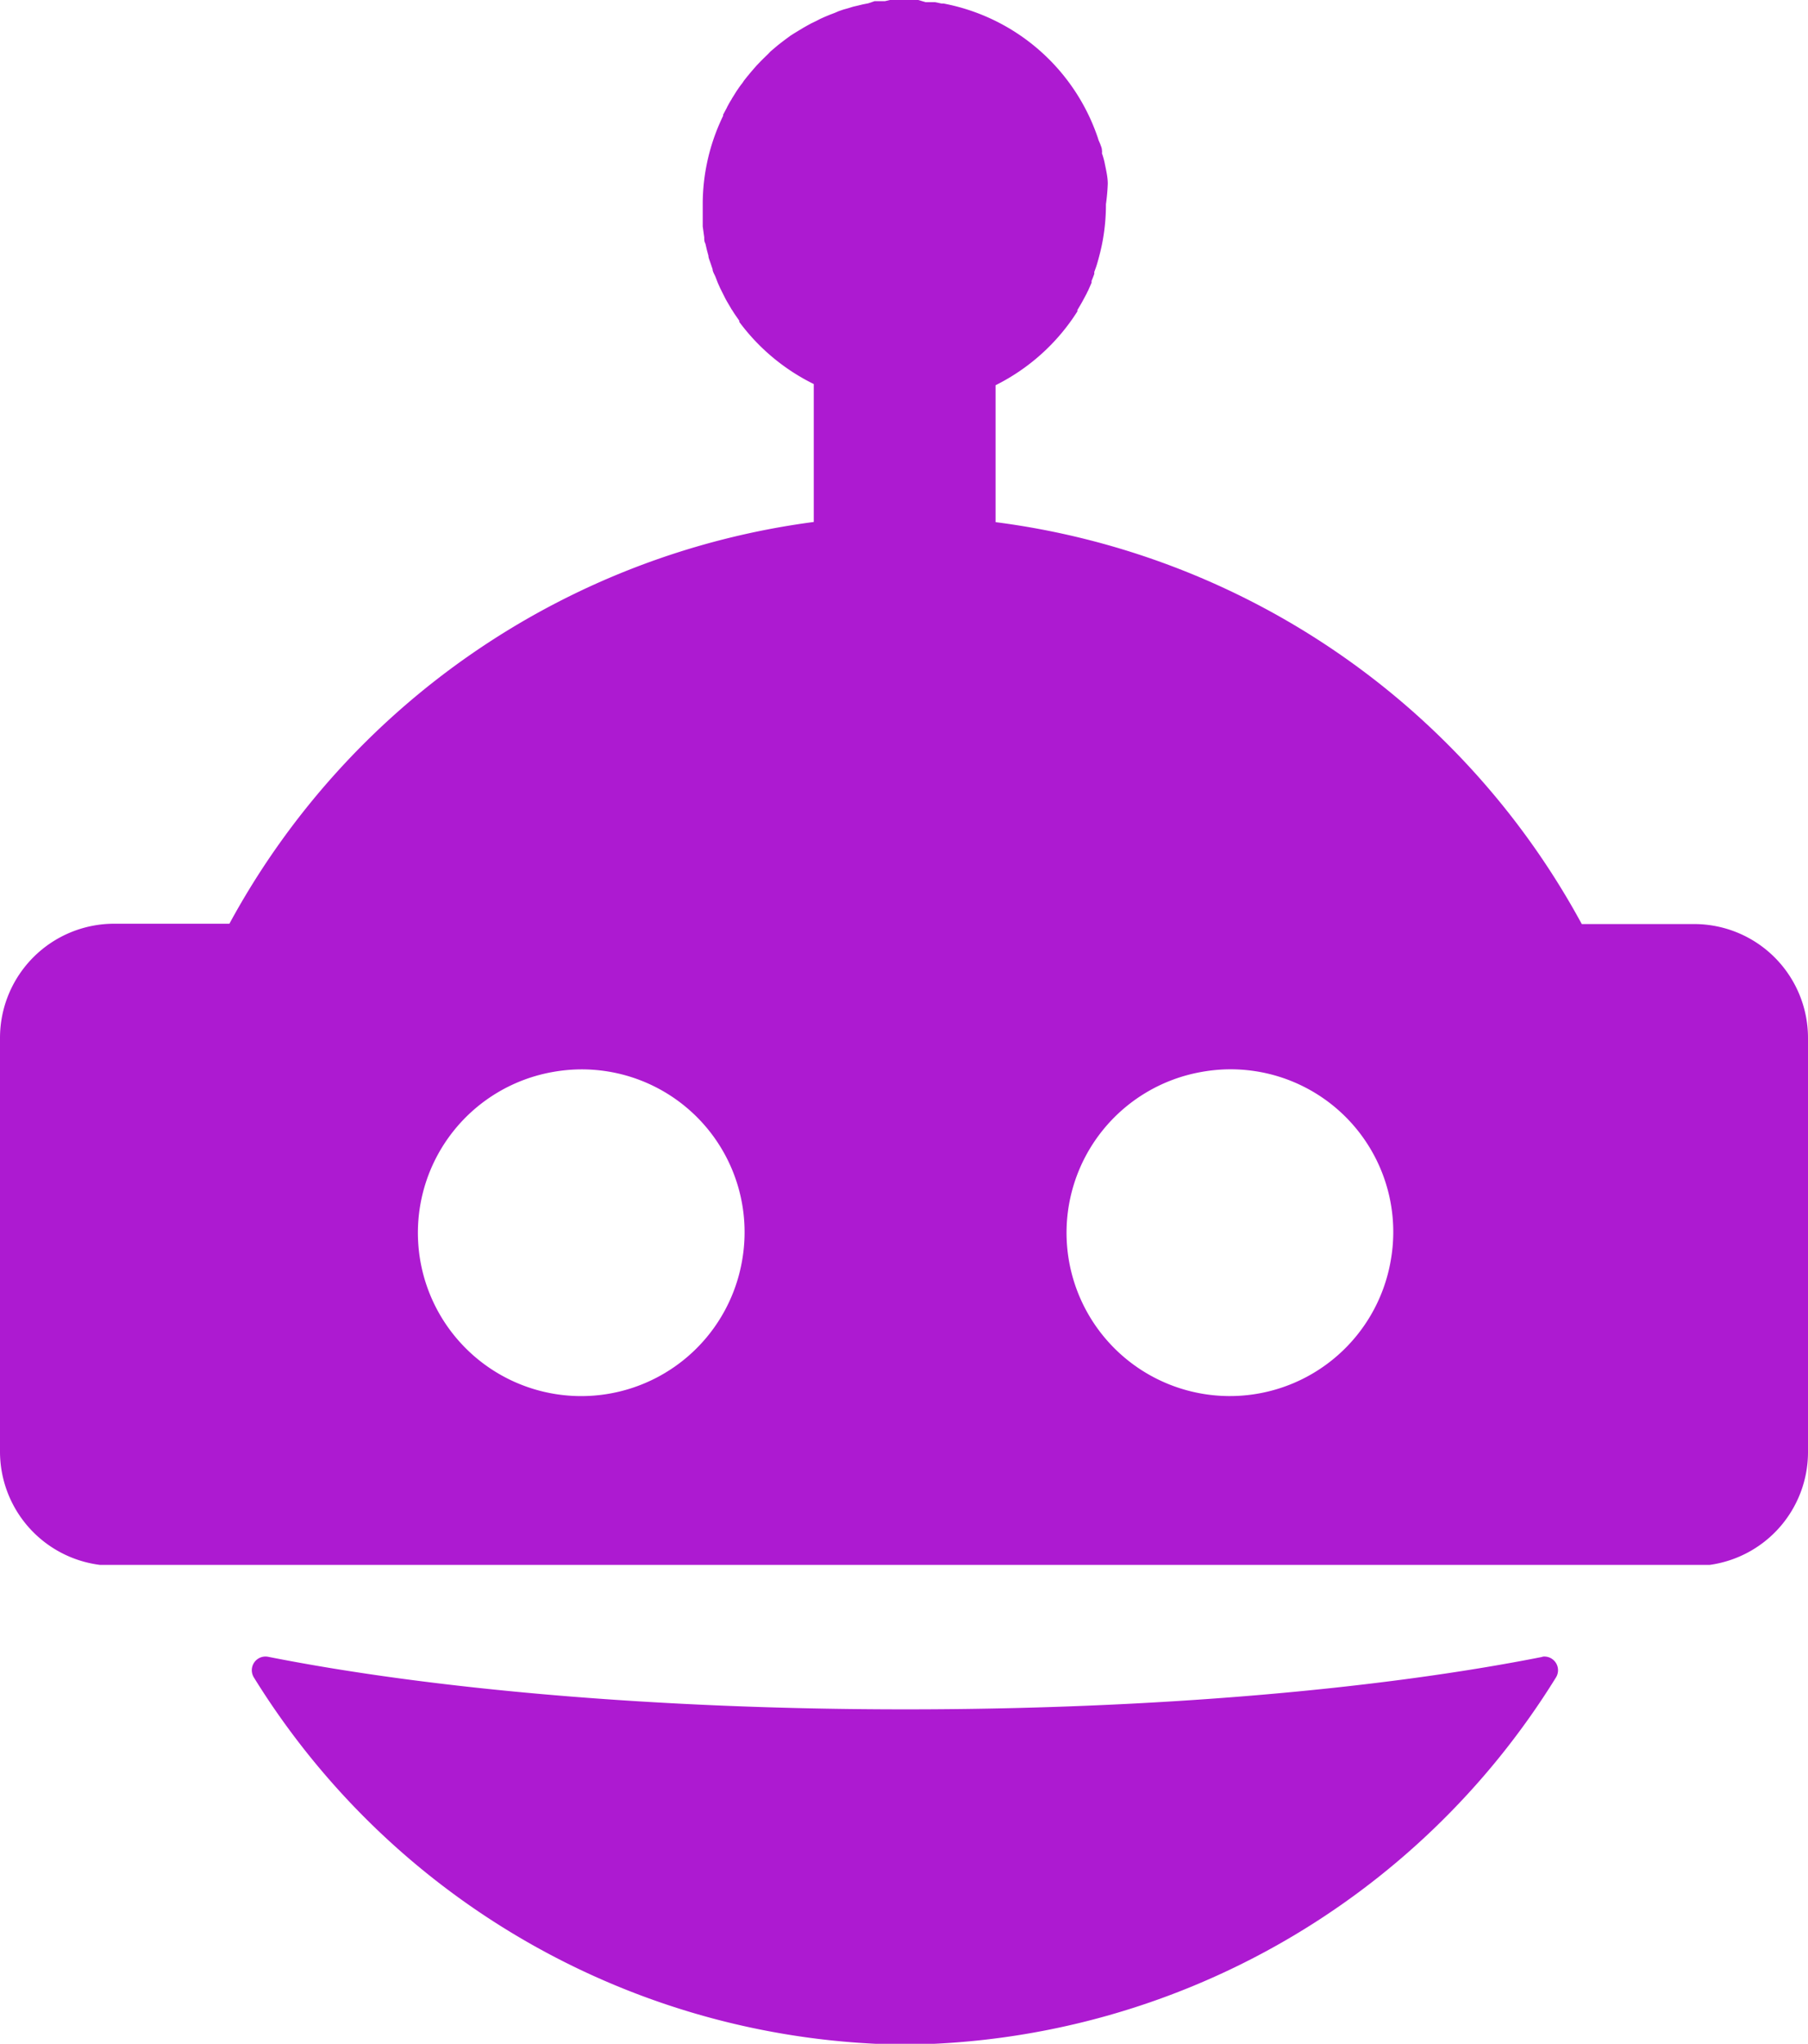 <svg id="Layer_1" data-name="Layer 1" xmlns="http://www.w3.org/2000/svg" viewBox="0 0 108.29 122.4"><defs><style>.cls-1{fill:#ad1ad1;}</style></defs><title>Sami</title><path class="cls-1" d="M83.3,75.48A9.78,9.78,0,1,1,72,64.19,9.74,9.74,0,0,1,83.3,75.48m-38.85,0A9.78,9.78,0,1,1,33.16,64.19,9.75,9.75,0,0,1,44.45,75.48m57-20.14H94.74A46.71,46.71,0,0,0,59.63,31.27v-8.2a12.29,12.29,0,0,0,4.9-4.42l0-.08.16-.27.11-.19.13-.24.16-.3a1.19,1.19,0,0,1,.08-.16l.21-.48,0-.11c.06-.14.11-.27.16-.41a.56.56,0,0,0,0-.12c.06-.16.12-.32.17-.49,0,0,0,0,0,0,.11-.38.21-.76.29-1.15v0a12,12,0,0,0,.24-2.42h0v0A11.69,11.69,0,0,0,66.35,11c0-.42-.11-.85-.19-1.26v0A4.37,4.37,0,0,0,66,9.18.57.57,0,0,0,66,9c0-.13-.06-.25-.1-.37L65.8,8.4l-.06-.19a12.15,12.15,0,0,0-9.23-8l-.12,0L56,.13l-.29,0-.27,0L55,0h-1.4l-.3,0L53,.07l-.3,0-.32,0L52,.2l-.31.06-.29.07-.3.07-.29.09-.29.08-.29.1L50,.77l-.29.11L49.42,1l-.29.13-.25.13-.29.14-.24.13-.28.16-.23.14L47.56,2l-.22.14-.27.2-.2.15-.27.21-.19.16-.27.23L46,3.24l-.26.25-.16.16-.26.27-.14.16-.25.29-.12.15c-.09.1-.17.21-.25.31l-.1.15c-.09.11-.17.22-.25.34l-.09.13-.23.37a.75.75,0,0,0-.07.12c-.08.13-.16.26-.23.4a.47.47,0,0,0-.05.1l-.23.43,0,.07c-.08.16-.15.32-.22.48v0a12.11,12.11,0,0,0-1,4.71c0,.12,0,.24,0,.36s0,.22,0,.33,0,.29,0,.43l0,.31.09.65c0,.13,0,.26.07.38l.09.39.09.33c0,.12.06.25.1.37l.15.44c0,.14.1.29.16.43s.11.29.17.43l.12.27.24.48.08.16c.12.22.25.43.37.64a.83.83,0,0,1,.08.12c.12.19.25.37.38.56l0,.07A12.31,12.31,0,0,0,48.74,23v8.26a46.76,46.76,0,0,0-35,24.06H6.84A6.84,6.84,0,0,0,0,62.18V86.94a6.84,6.84,0,0,0,6,6.78h96.39A6.82,6.82,0,0,0,108.29,87V62.16a6.82,6.82,0,0,0-6.82-6.82"/><path class="cls-1" d="M92.42,99.22c-9.78,1.94-23.25,3.15-38.18,3.15s-28.41-1.21-38.19-3.15a.82.82,0,0,0-.85,1.23,46.39,46.39,0,0,0,39,22,46.37,46.37,0,0,0,39-22,.82.82,0,0,0-.85-1.23"/></svg>